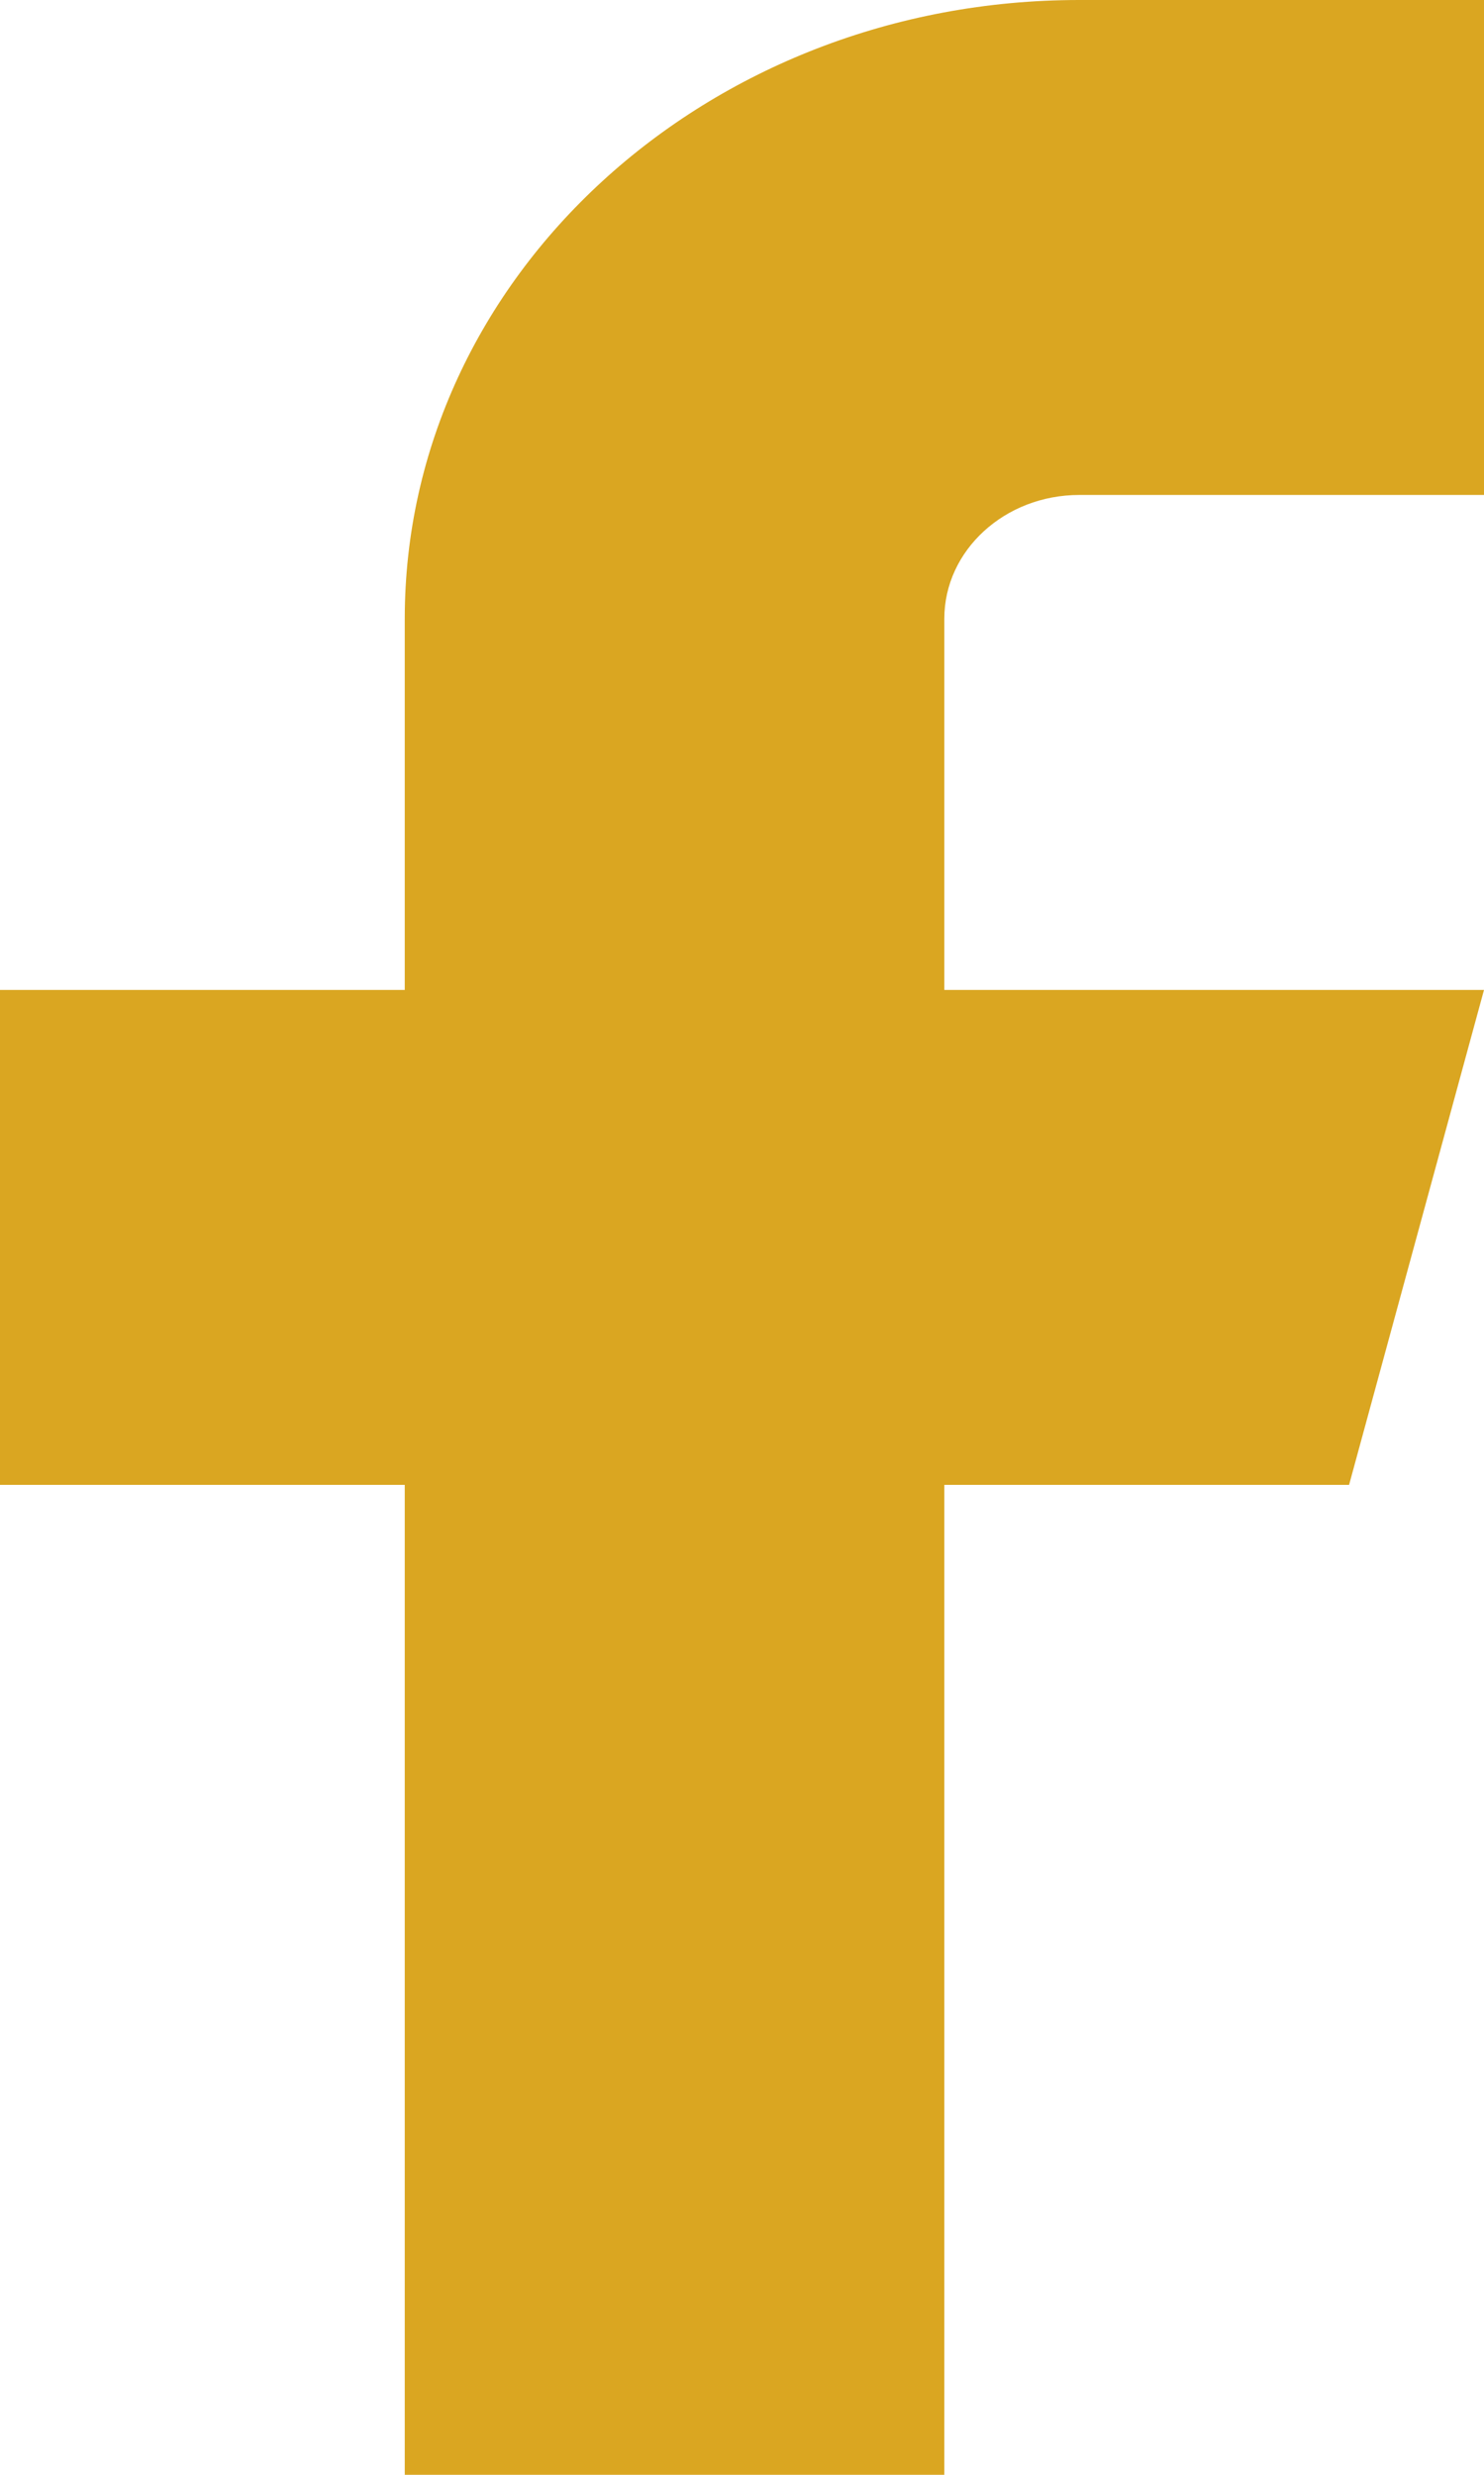 <svg width='12' height='20' viewBox='0 0 12 20' xmlns='http://www.w3.org/2000/svg'><path d='M12 0H8.727C5.715 0 3.273 2.239 3.273 5v3H0v4h3.273v8h4.363v-8h3.273L12 8H7.636V5c0-.552.489-1 1.091-1H12V0z' fill='#DAA621' fill-rule='evenodd'/></svg>
